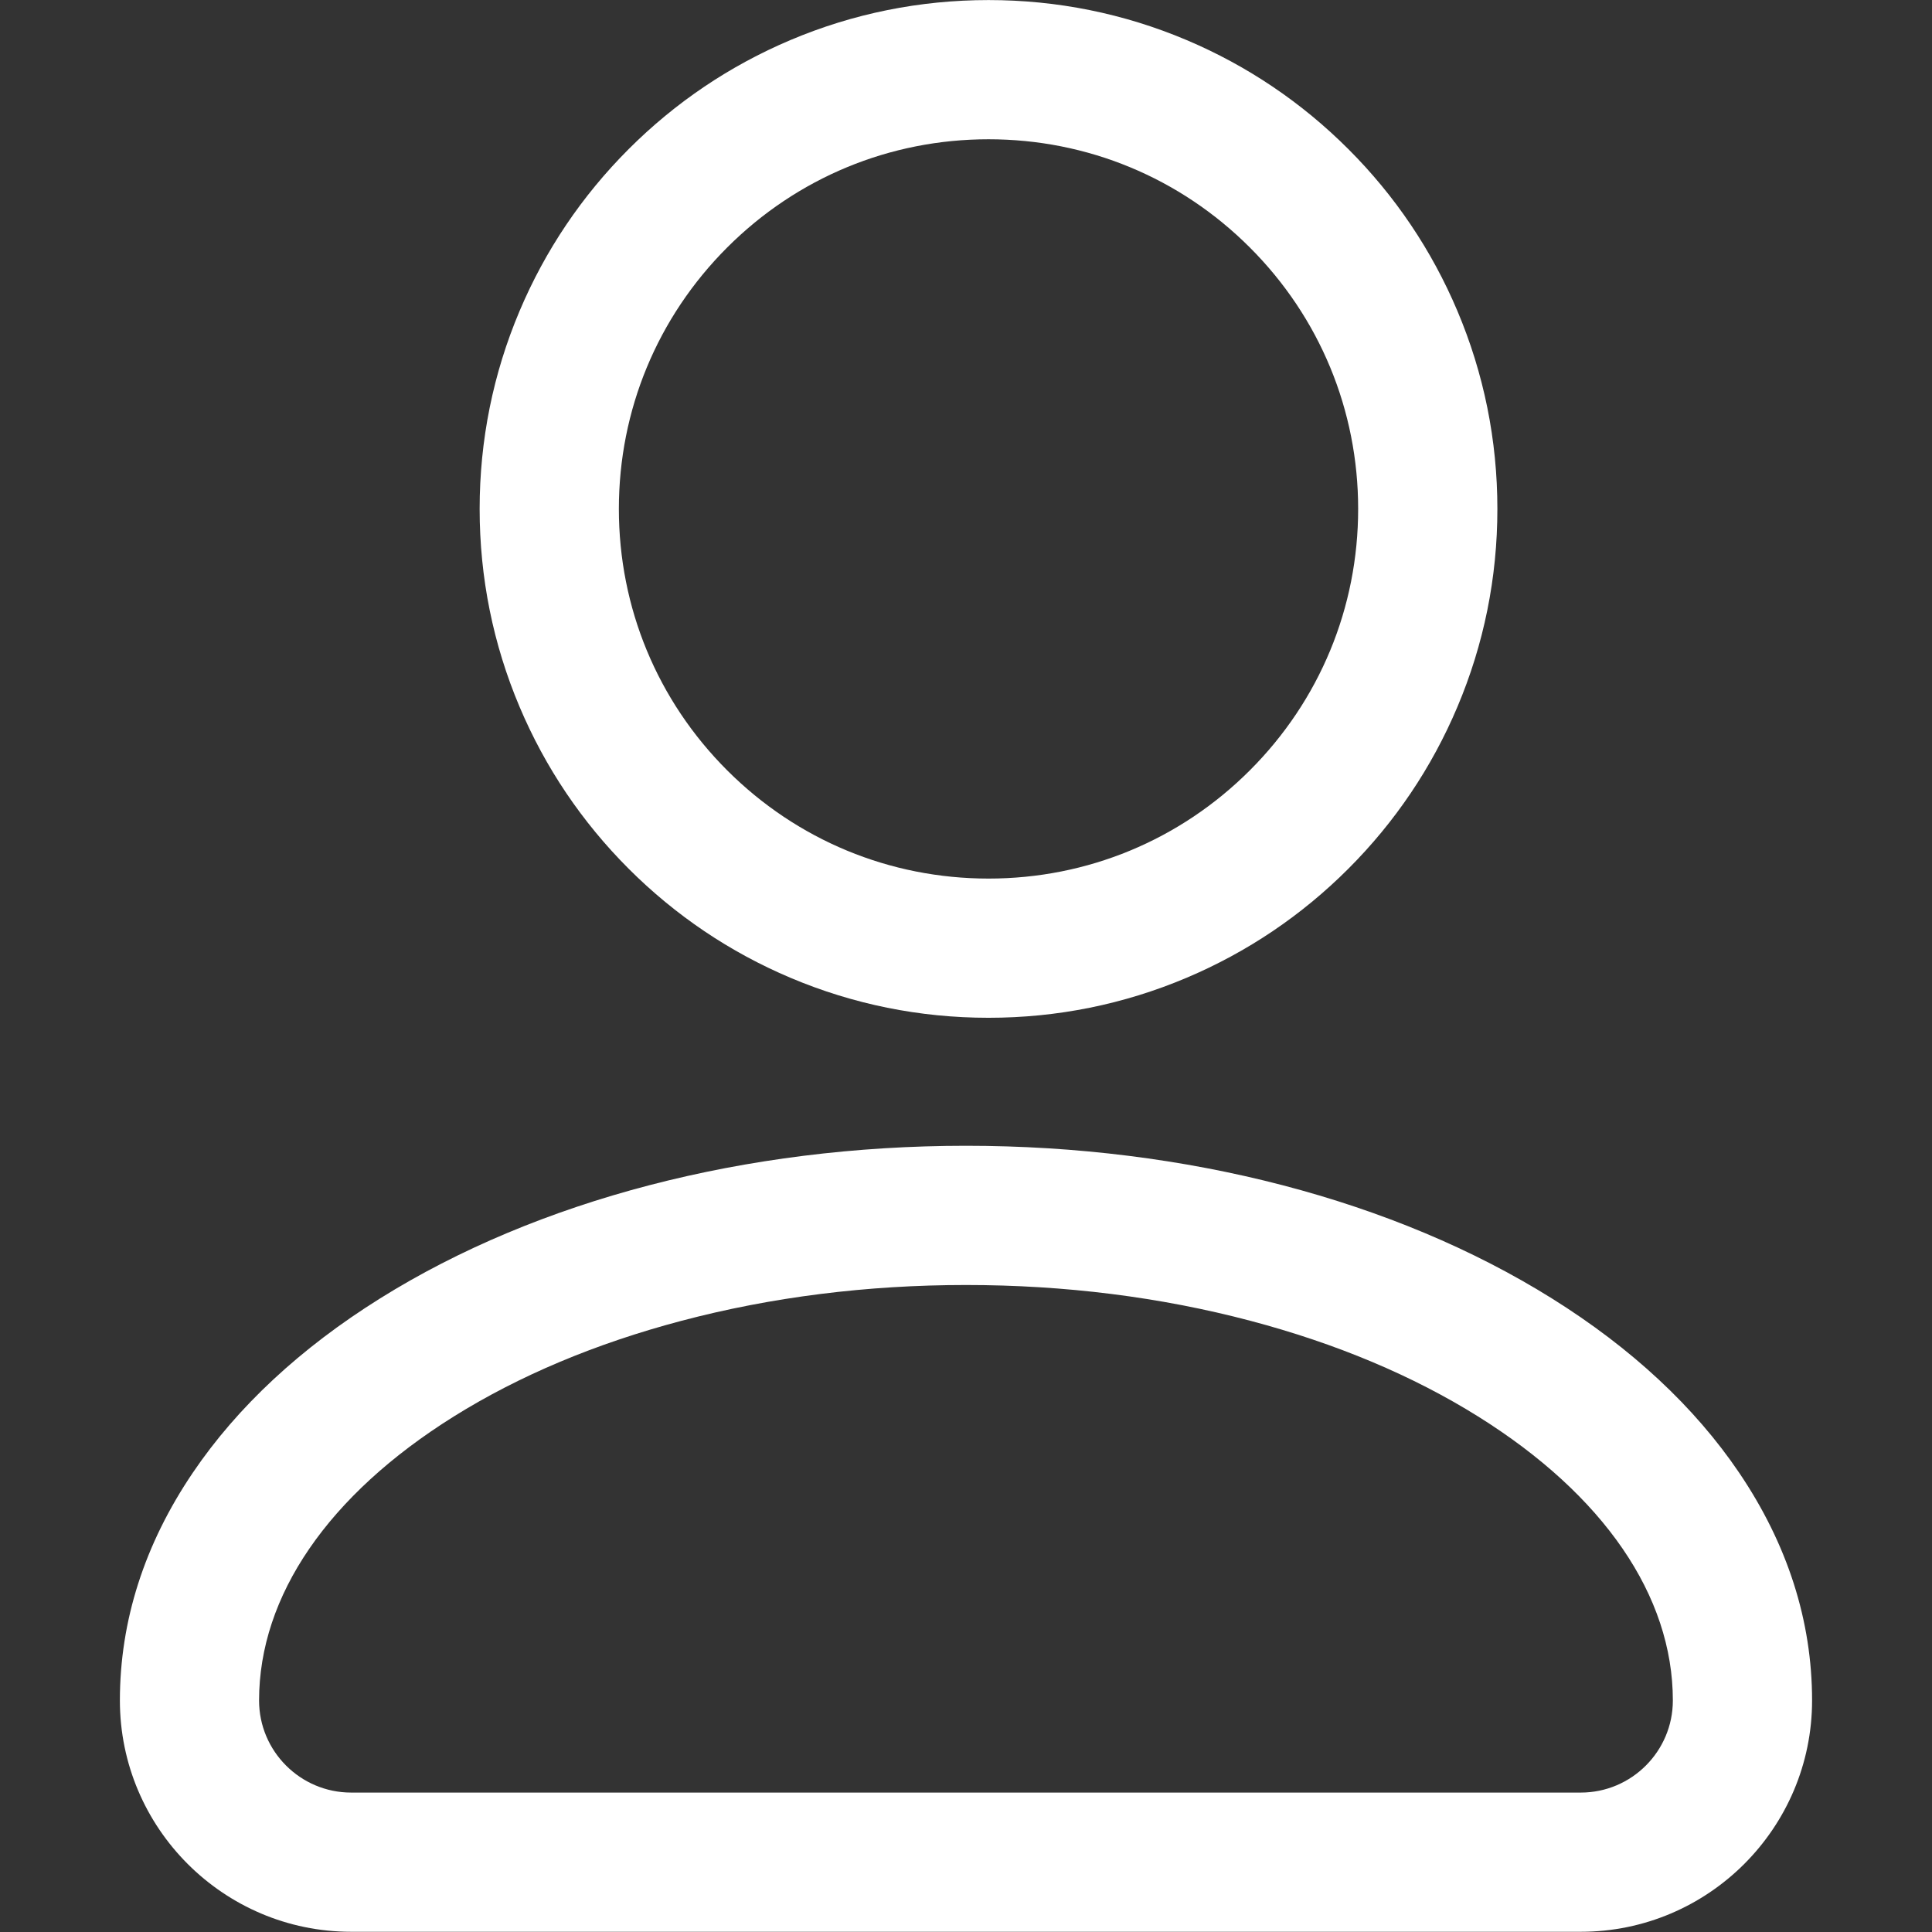 <svg xmlns="http://www.w3.org/2000/svg" xmlns:xlink="http://www.w3.org/1999/xlink" width="500" zoomAndPan="magnify" viewBox="0 0 375 375" height="500" preserveAspectRatio="xMidYMid meet" version="1.0"><rect x="0" y="0" width="375" height="375" fill="#333333" stroke="none"/><defs><clipPath id="509ce5948a"><path d="M 23.27 222 L 351.77 222 L 351.77 375 L 23.27 375 Z M 23.27 222 " clip-rule="nonzero"/></clipPath></defs><path fill="#ffffff" d="M 191.871 197.551 C 178.543 197.551 165.605 194.941 153.418 189.785 C 141.656 184.809 131.094 177.688 122.027 168.625 C 112.961 159.559 105.84 148.996 100.863 137.23 C 95.707 125.047 93.098 112.109 93.098 98.781 C 93.098 85.453 95.707 72.516 100.863 60.332 C 105.84 48.566 112.961 38.004 122.027 28.938 C 131.094 19.871 141.656 12.754 153.418 7.777 C 165.605 2.625 178.543 0.012 191.871 0.012 C 205.195 0.012 218.133 2.625 230.32 7.777 C 242.082 12.754 252.645 19.875 261.711 28.938 C 270.781 38.004 277.898 48.566 282.871 60.332 C 288.027 72.516 290.641 85.453 290.641 98.781 C 290.641 112.113 288.027 125.047 282.871 137.23 C 277.898 148.996 270.777 159.559 261.711 168.625 C 252.648 177.691 242.082 184.809 230.32 189.785 C 218.133 194.941 205.195 197.551 191.871 197.551 Z M 191.871 27.031 C 172.707 27.031 154.688 34.496 141.137 48.047 C 127.586 61.602 120.121 79.617 120.121 98.781 C 120.121 117.945 127.586 135.965 141.137 149.516 C 154.688 163.062 172.707 170.531 191.871 170.531 C 211.035 170.531 229.055 163.066 242.602 149.516 C 256.156 135.961 263.617 117.945 263.617 98.781 C 263.617 79.617 256.156 61.598 242.602 48.047 C 229.051 34.496 211.035 27.031 191.871 27.031 Z M 191.871 27.031 " fill-opacity="1" fill-rule="nonzero"/><g clip-path="url(#509ce5948a)"><path fill="#ffffff" d="M 306.824 374.957 L 68.164 374.957 C 43.406 374.957 23.27 354.82 23.27 330.062 C 23.27 314.602 28.035 299.723 37.438 285.836 C 46.094 273.055 58.316 261.68 73.766 252.027 C 104.348 232.918 144.738 222.395 187.496 222.395 C 230.25 222.395 270.641 232.918 301.227 252.027 C 316.676 261.68 328.902 273.055 337.555 285.836 C 346.953 299.723 351.723 314.602 351.723 330.062 C 351.723 354.82 331.582 374.957 306.824 374.957 Z M 187.496 249.418 C 168.312 249.418 149.734 251.754 132.281 256.367 C 115.645 260.762 100.77 267.012 88.078 274.941 C 63.711 290.168 50.285 309.742 50.285 330.062 C 50.285 339.918 58.305 347.938 68.164 347.938 L 306.824 347.938 C 316.684 347.938 324.699 339.918 324.699 330.062 C 324.699 309.742 311.281 290.168 286.906 274.941 C 274.219 267.012 259.344 260.766 242.707 256.367 C 225.254 251.754 206.676 249.418 187.496 249.418 Z M 187.496 249.418 " fill-opacity="1" fill-rule="nonzero"/></g></svg>